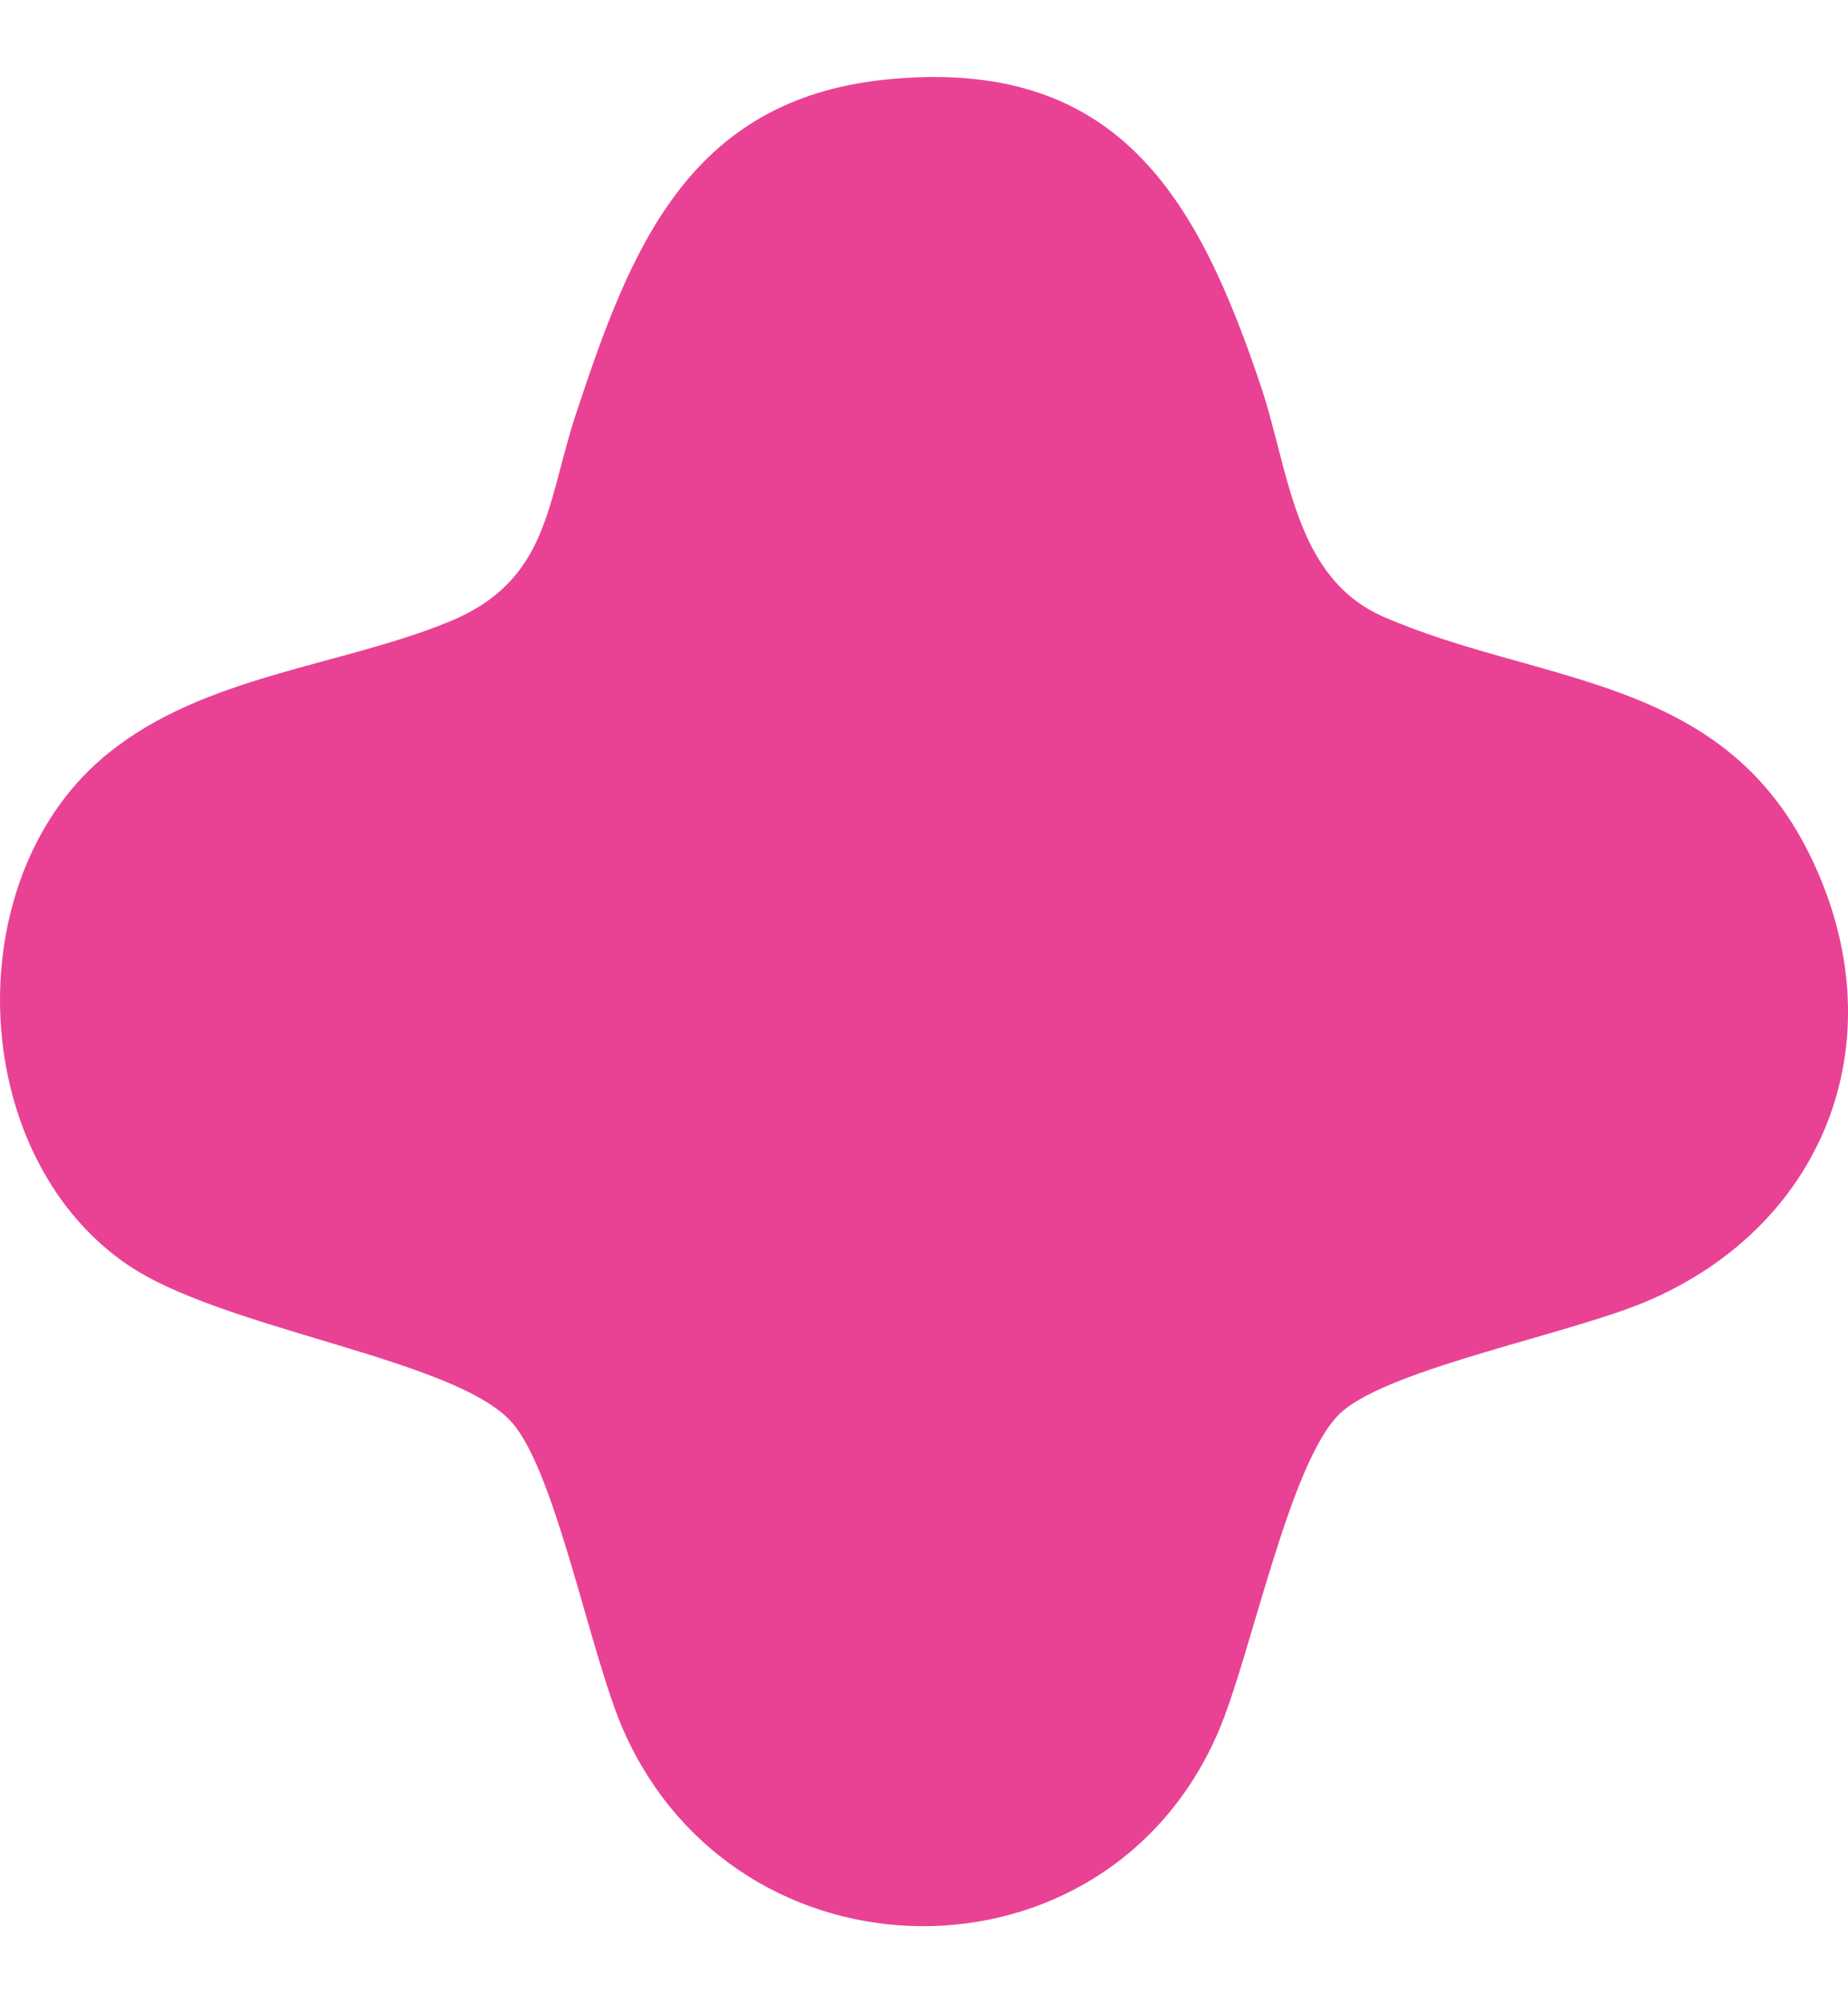 <svg width="12" height="13" viewBox="0 0 12 13" fill="none" xmlns="http://www.w3.org/2000/svg">
<path d="M5.745 0.517C7.259 0.361 7.779 1.282 8.193 2.523C8.373 3.068 8.407 3.753 8.987 4.004C10.008 4.446 11.175 4.377 11.751 5.546C12.327 6.715 11.871 7.926 10.723 8.432C10.226 8.653 9.04 8.873 8.712 9.163C8.377 9.46 8.125 10.746 7.91 11.241C7.18 12.932 4.789 12.912 4.047 11.226C3.833 10.739 3.611 9.555 3.324 9.231C2.955 8.812 1.434 8.63 0.817 8.2C-0.226 7.476 -0.279 5.672 0.708 4.884C1.329 4.385 2.202 4.324 2.906 4.039C3.569 3.772 3.547 3.266 3.742 2.68C4.089 1.633 4.461 0.651 5.745 0.517Z" fill="#E94294"/>
</svg>
